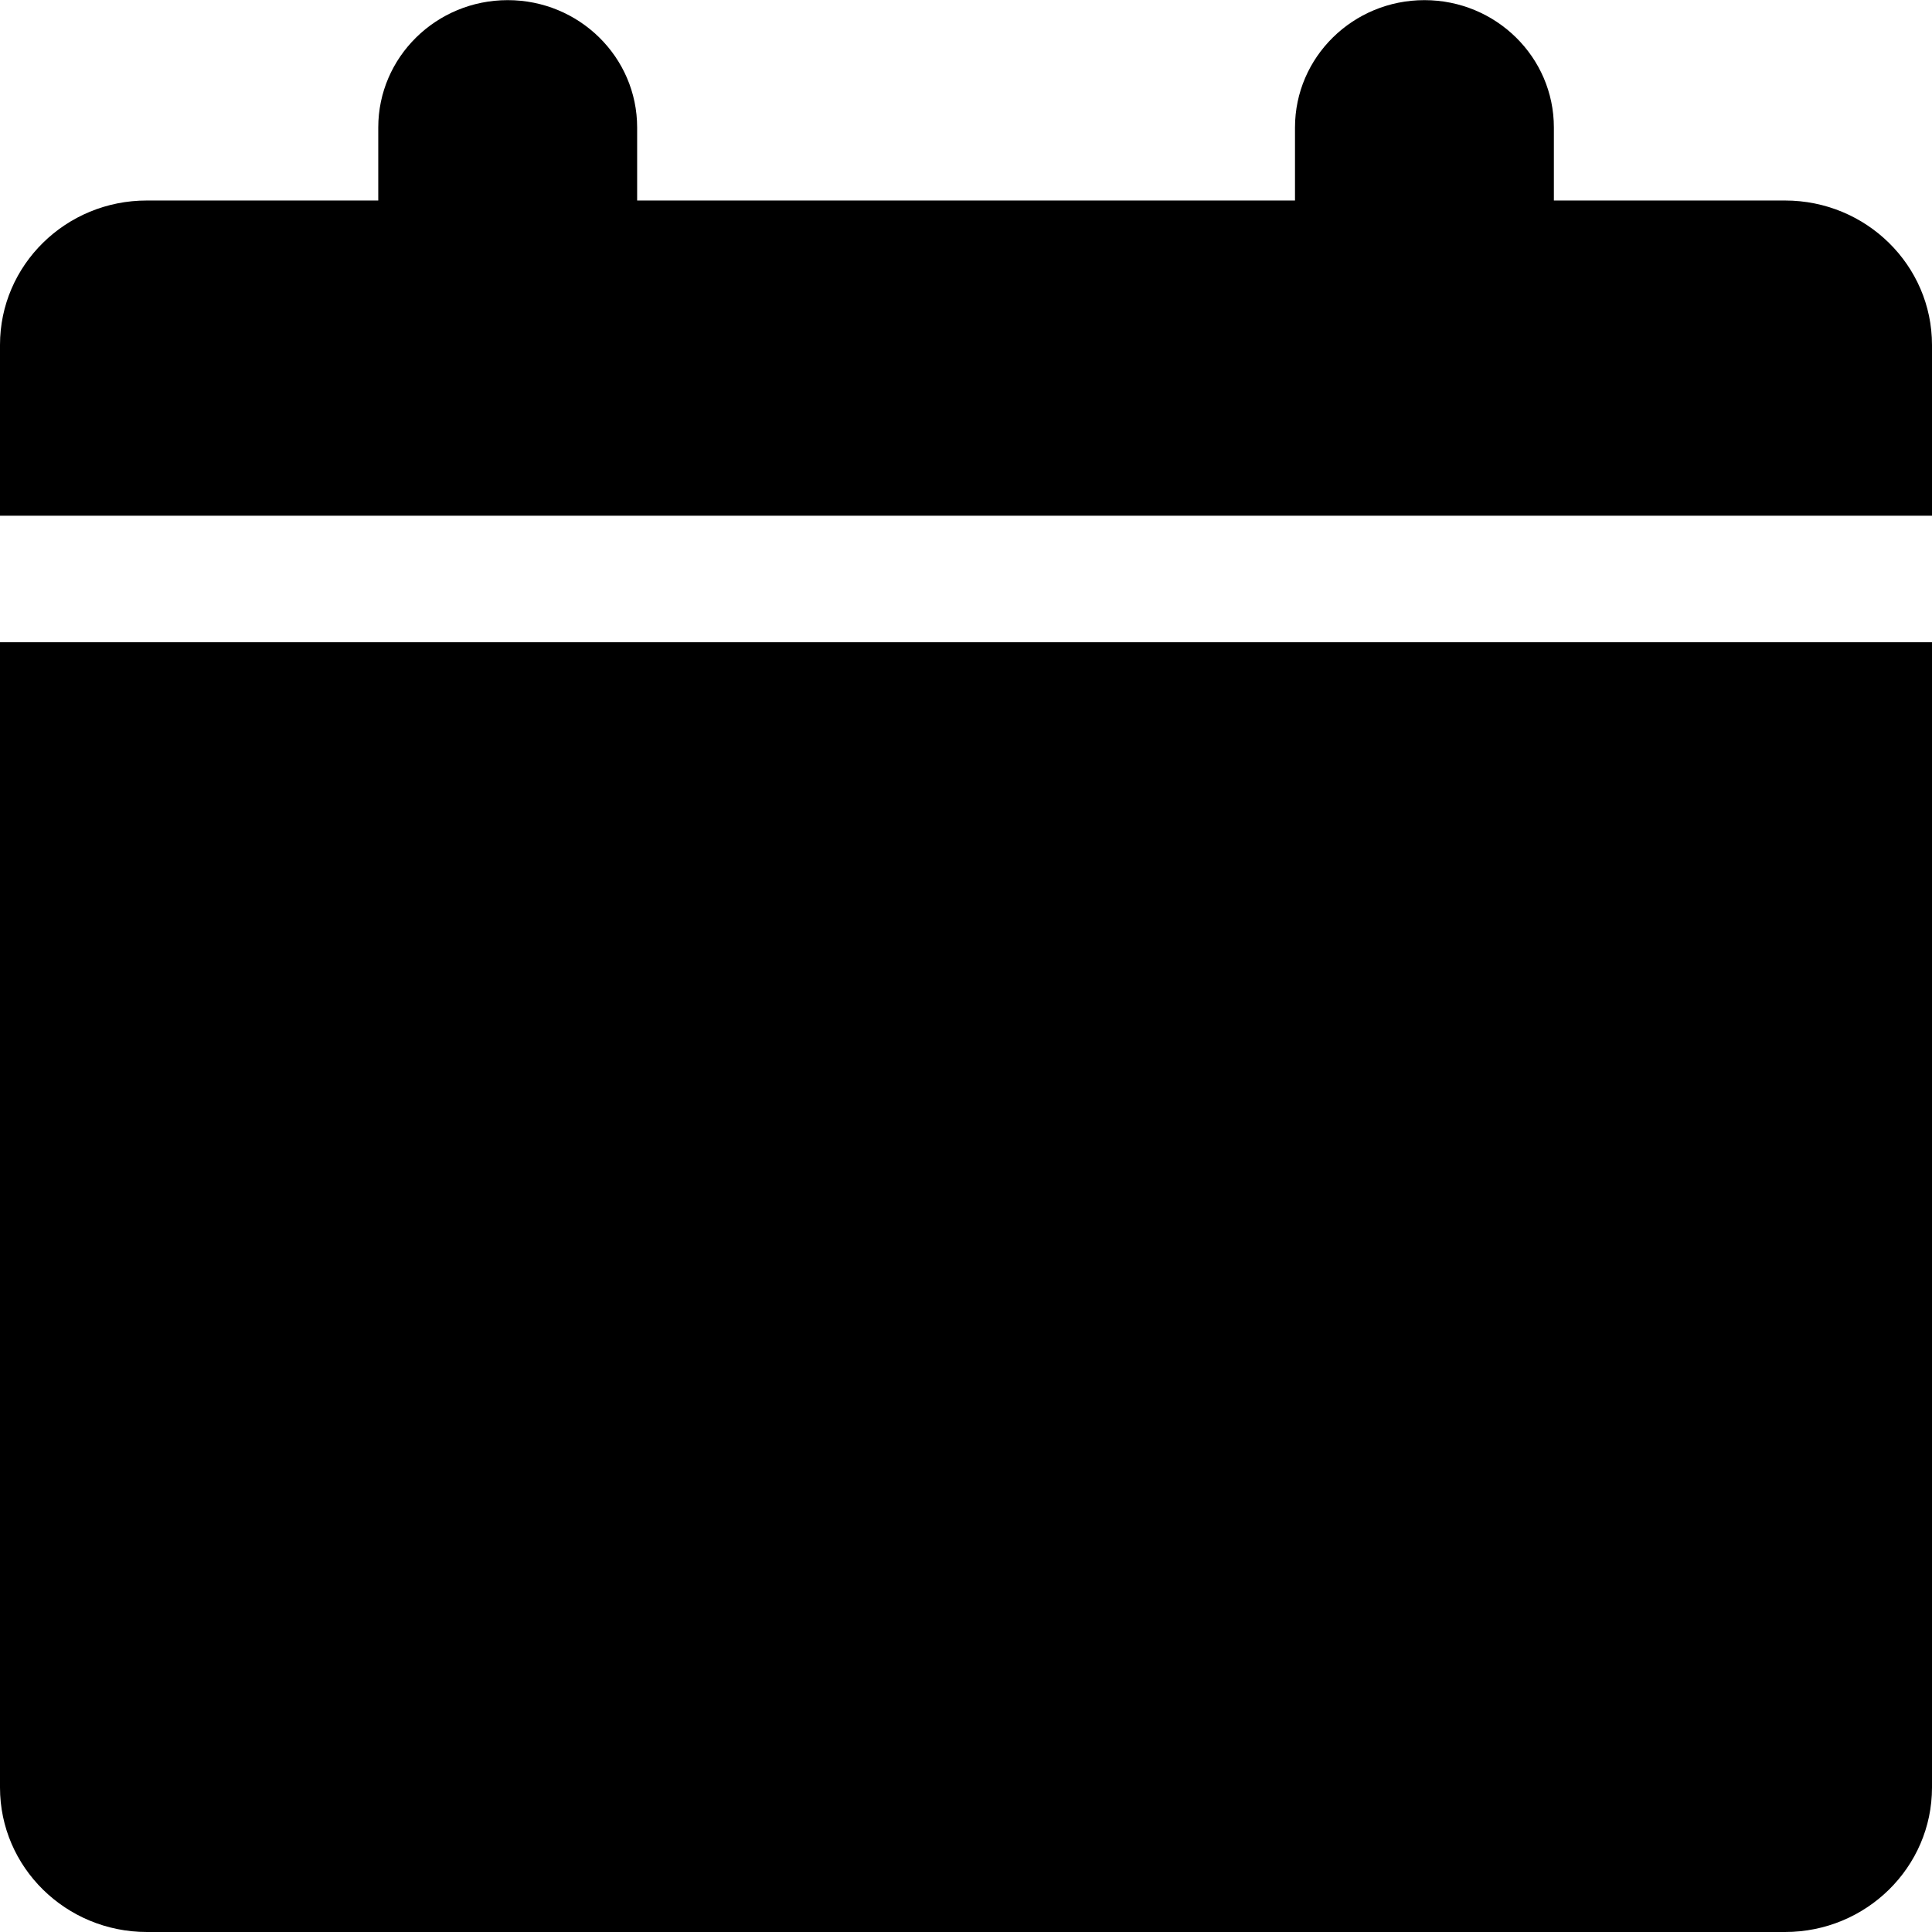 <svg width="14" height="14" viewBox="0 0 14 14" fill="none" xmlns="http://www.w3.org/2000/svg">
<path d="M14 2.5C14 1.922 13.523 1.453 12.935 1.453H11.26V0.924C11.26 0.414 10.84 0.001 10.322 0.001C9.804 0.001 9.384 0.414 9.384 0.924V1.453H4.617V0.924C4.617 0.414 4.197 0.001 3.679 0.001C3.161 0.001 2.741 0.414 2.741 0.924V1.453H1.065C0.477 1.452 0 1.921 0 2.499V3.737H14V2.5Z" fill="black"/>
<path d="M14 4.654V12.953C14 13.531 13.523 14 12.935 14H1.065C0.477 14 0 13.531 0 12.953V4.654H14Z" fill="black"/>
</svg>
